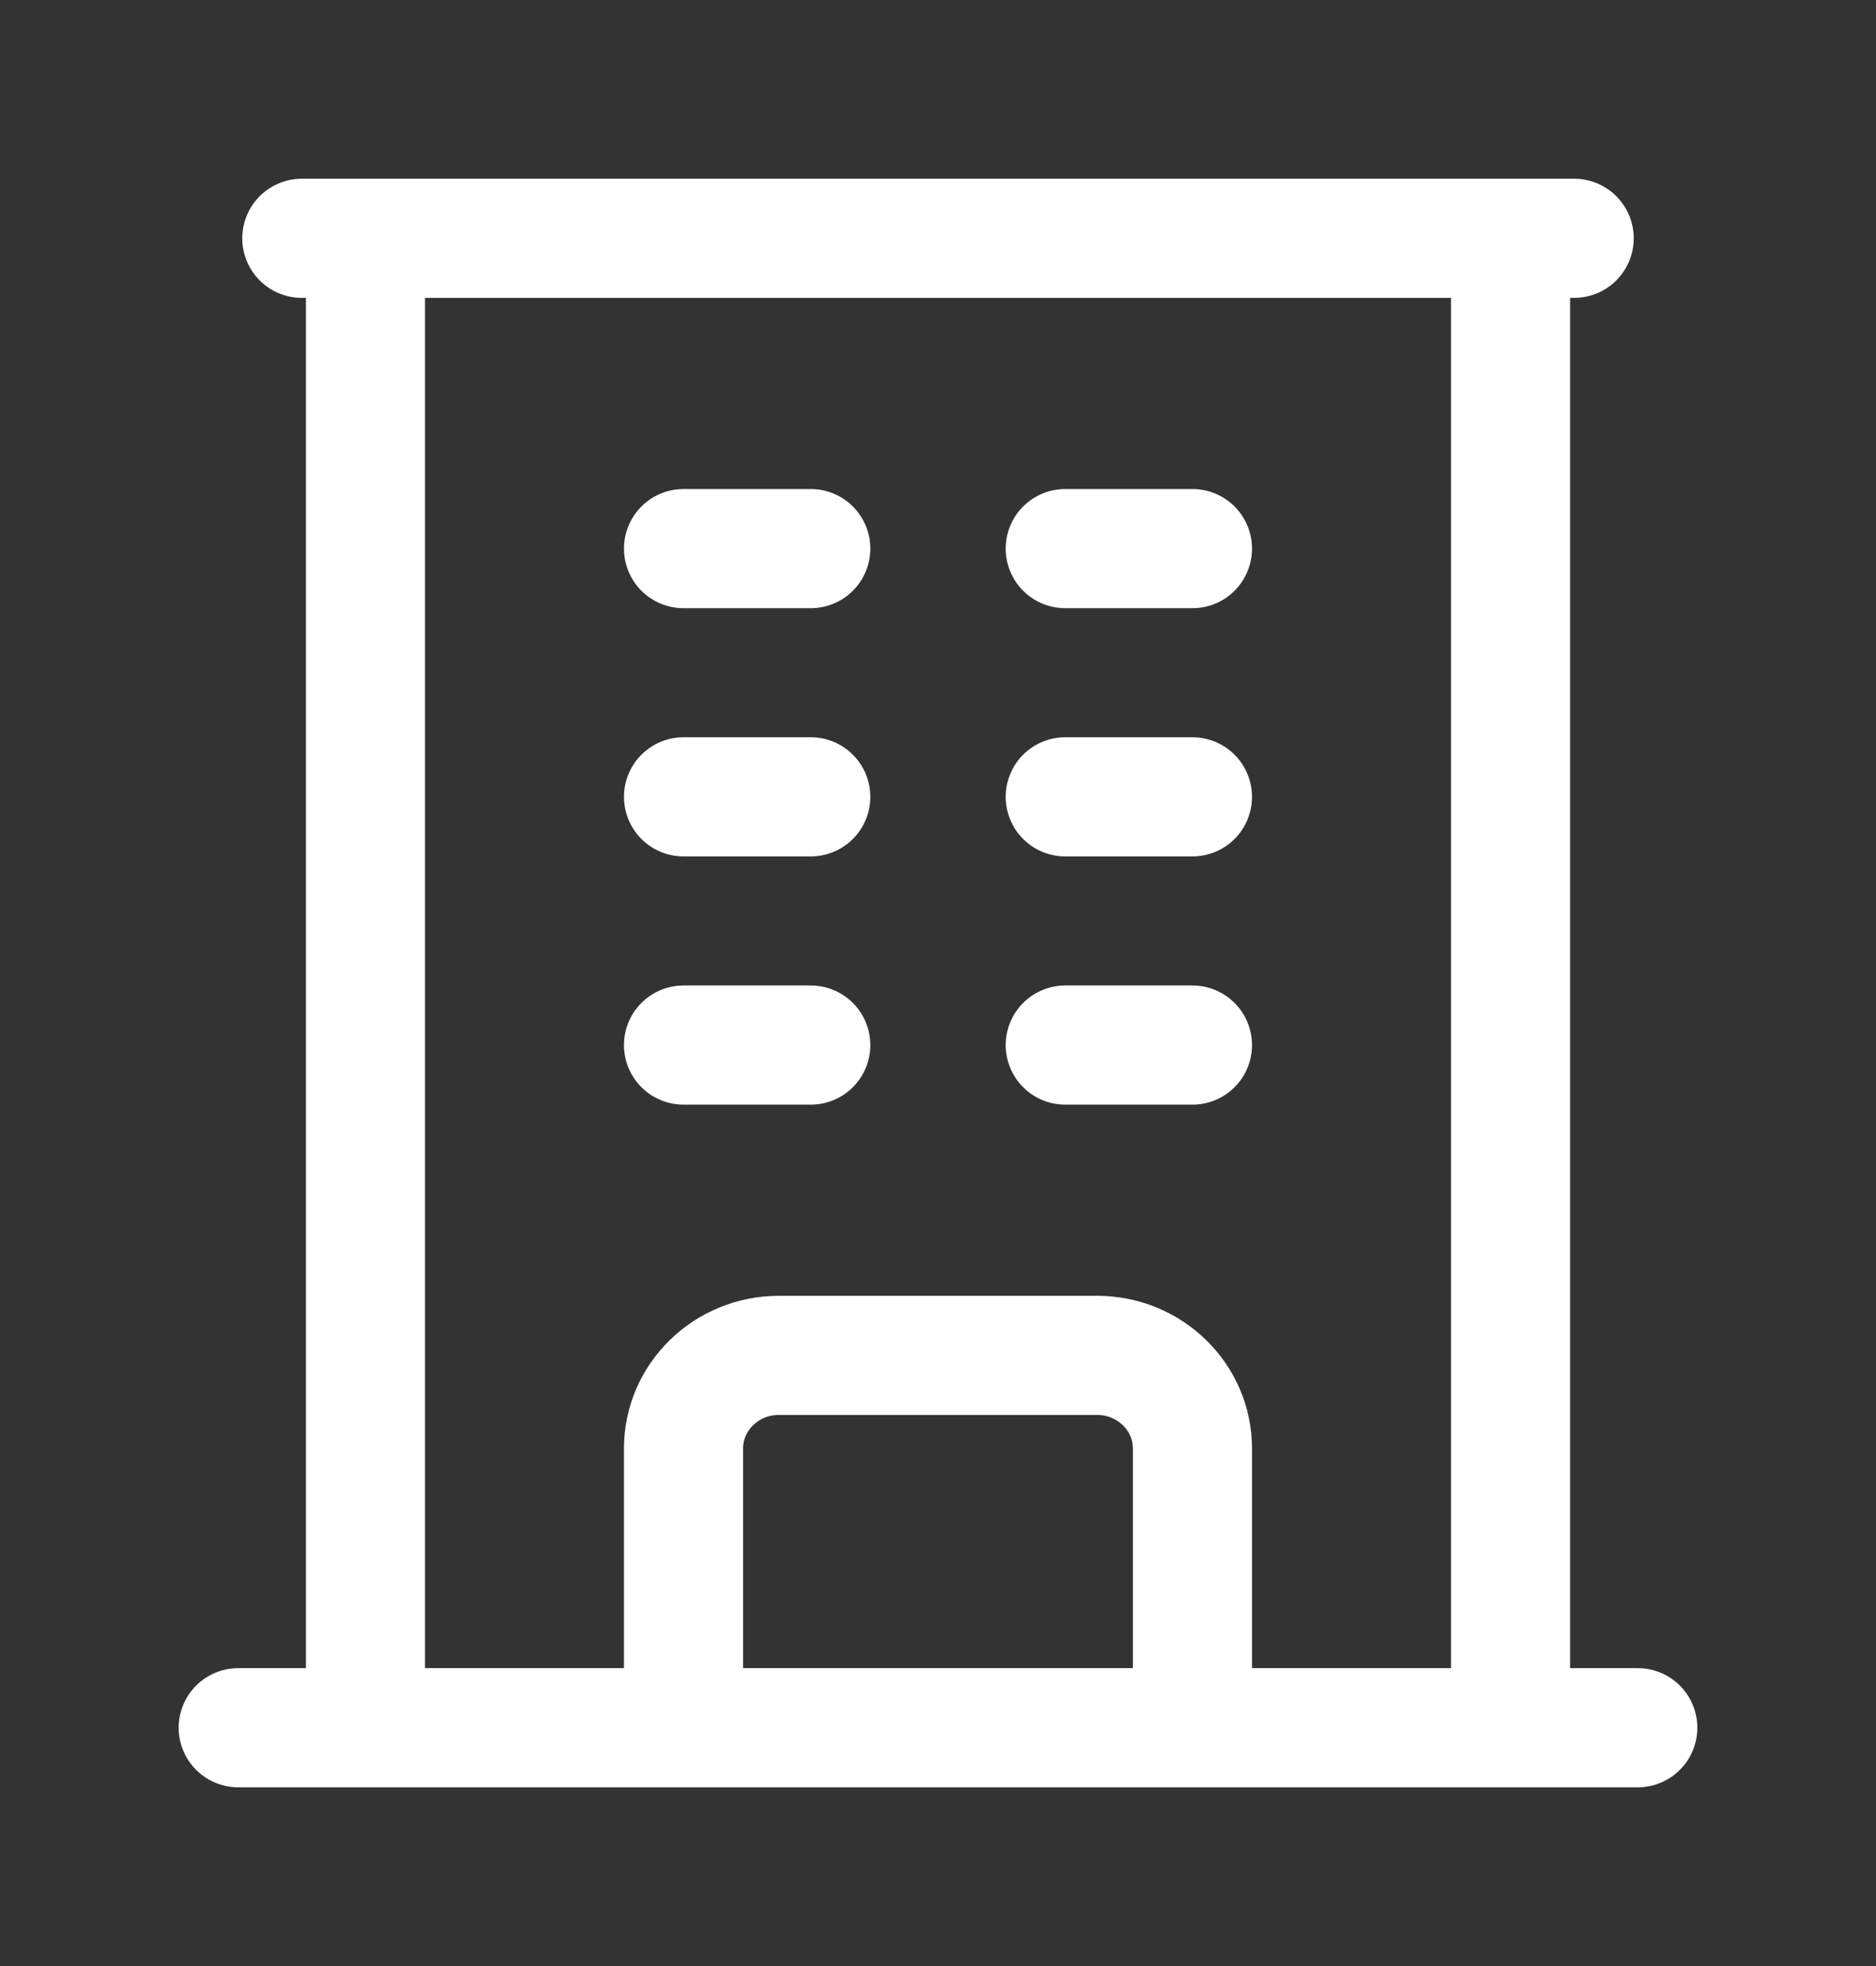 <svg xmlns="http://www.w3.org/2000/svg" width="63" height="66" viewBox="0 0 63 66" fill="none"><rect x="0" y="0" width="63" height="66" fill="#333333" stroke="none"/><path d="M8 58H55M10.136 8H52.864M12.273 8V58M50.727 8V58M22.954 18.417H27.227M22.954 26.75H27.227M22.954 35.083H27.227M35.773 18.417H40.045M35.773 26.75H40.045M35.773 35.083H40.045M22.954 58V48.625C22.954 46.9 24.39 45.5 26.159 45.5H36.841C38.61 45.5 40.045 46.9 40.045 48.625V58" stroke="white" stroke-width="4" stroke-linecap="round" stroke-linejoin="round"></path></svg>